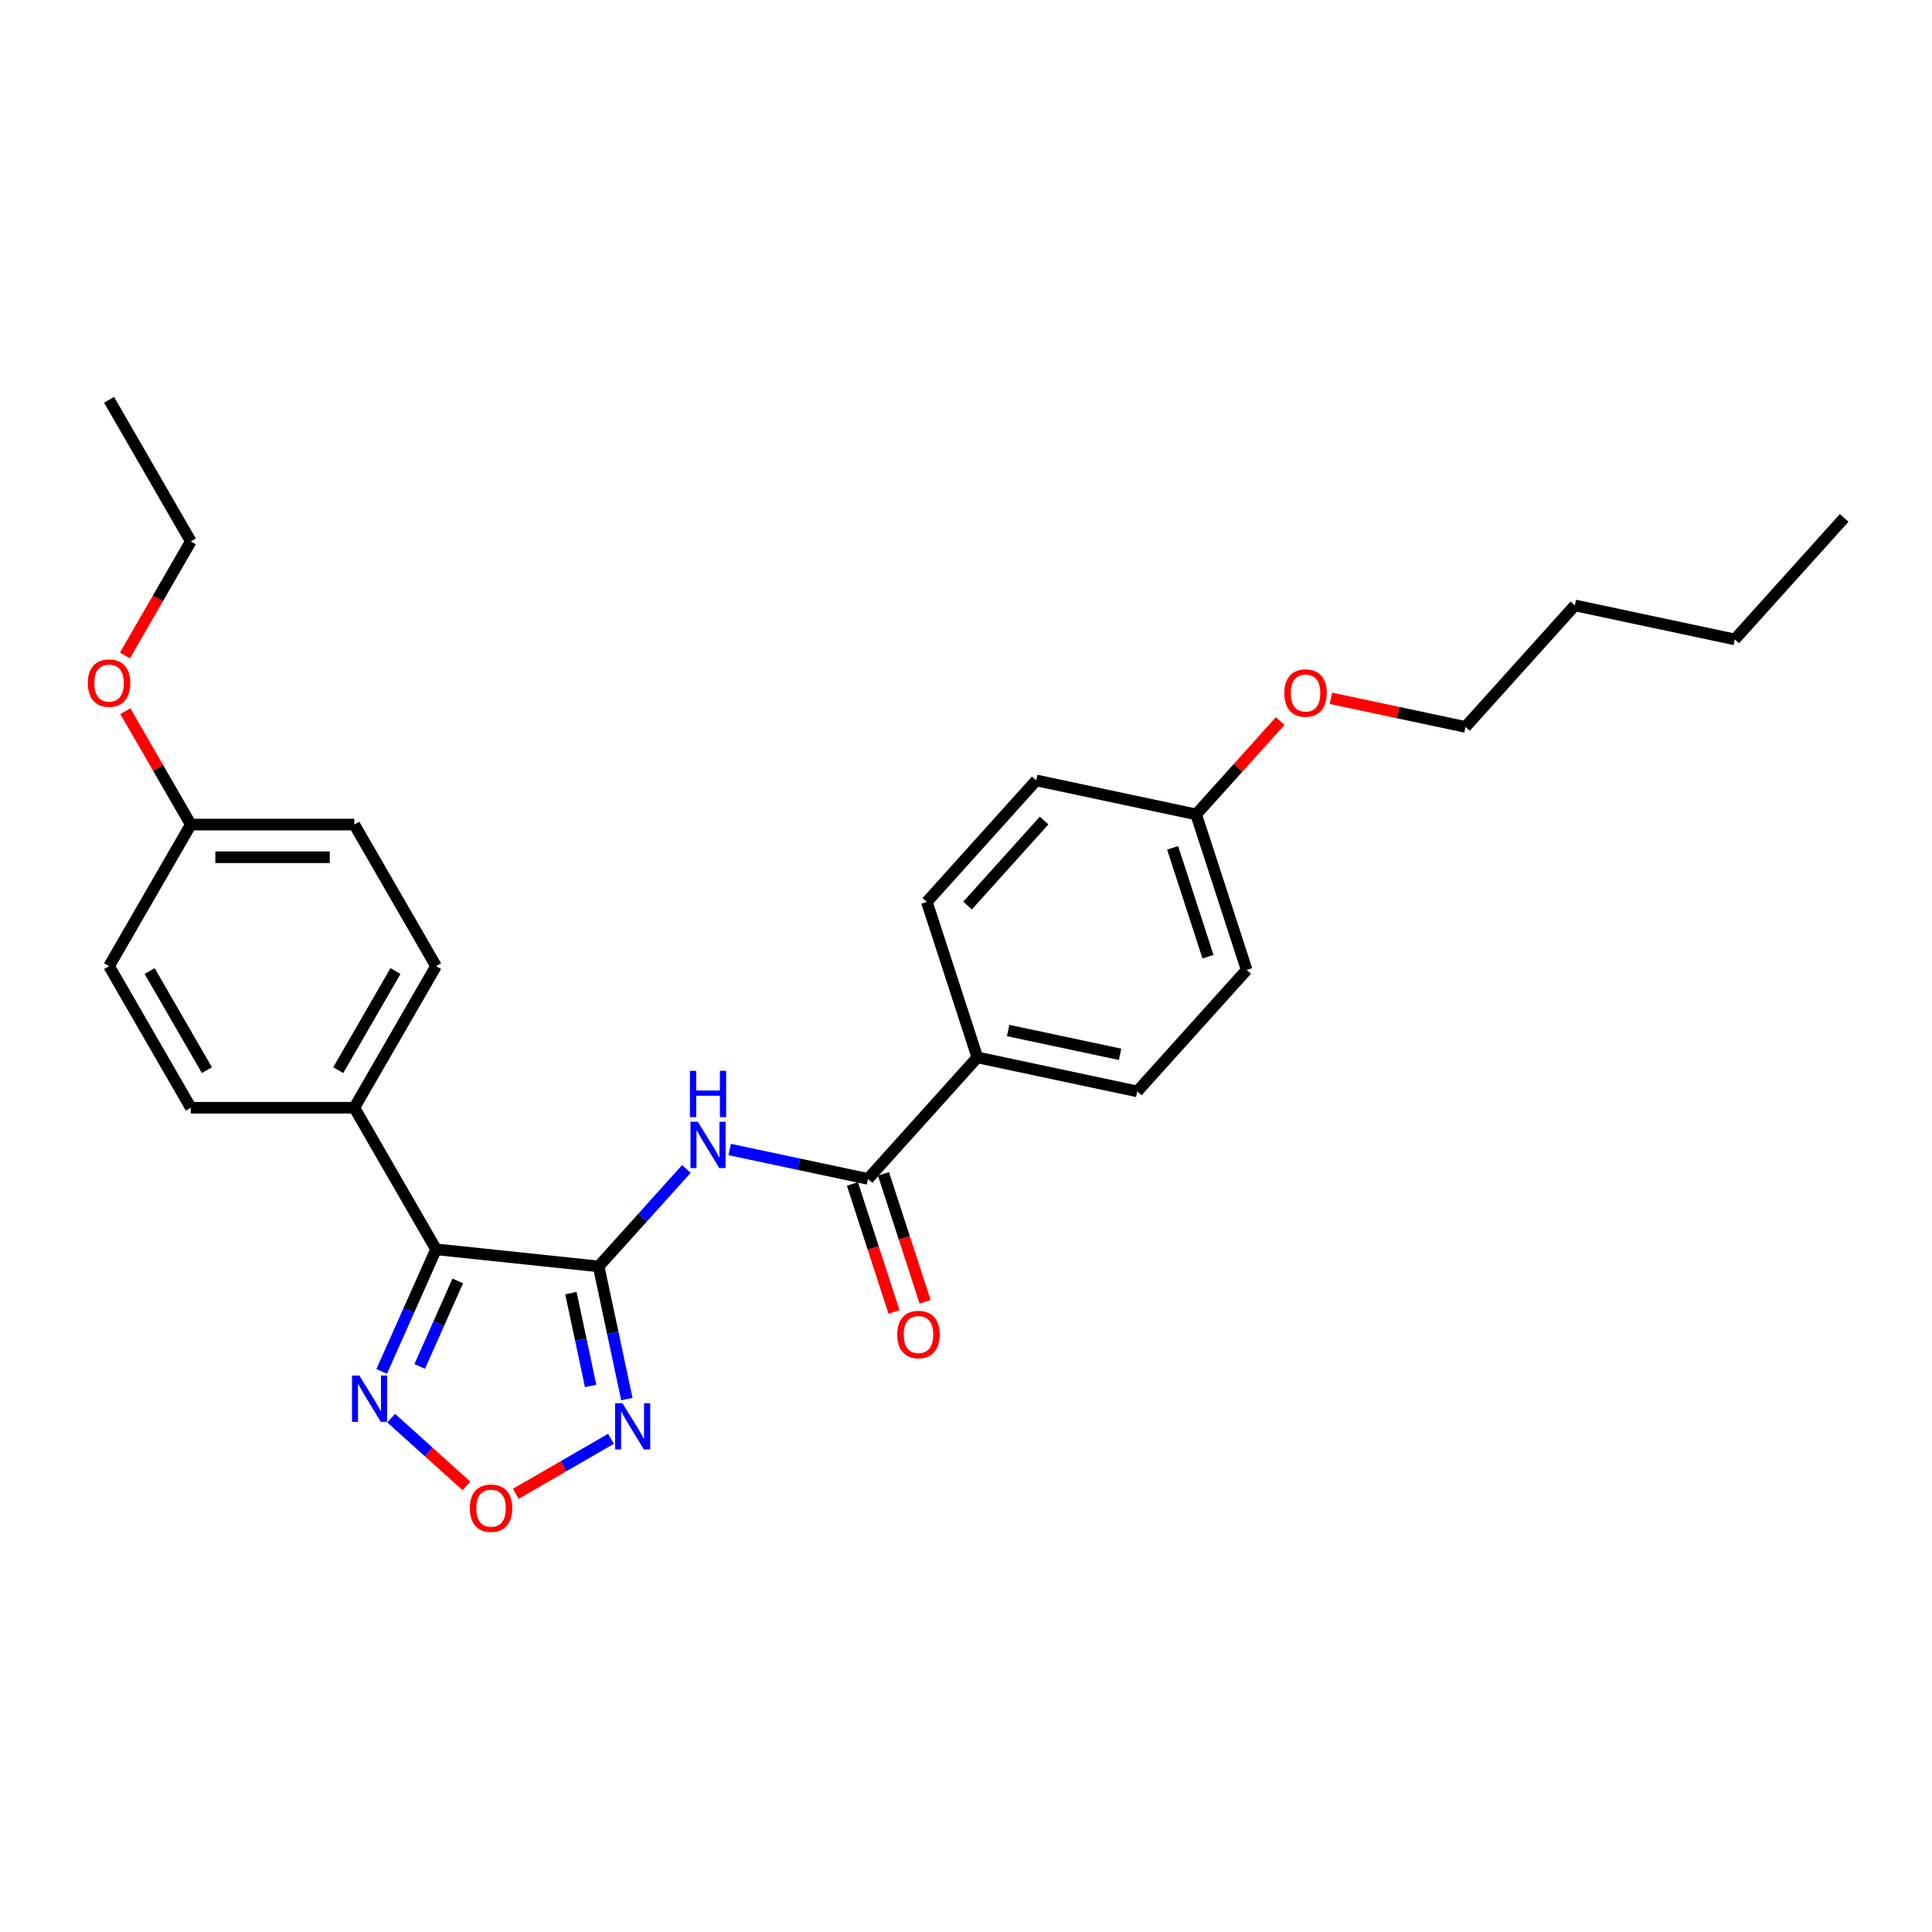 <?xml version='1.0' encoding='iso-8859-1'?>
<svg version='1.1' baseProfile='full'
              xmlns='http://www.w3.org/2000/svg'
                      xmlns:rdkit='http://www.rdkit.org/xml'
                      xmlns:xlink='http://www.w3.org/1999/xlink'
                  xml:space='preserve'
width='1000px' height='1000px' viewBox='0 0 1000 1000'>
<!-- END OF HEADER -->
<rect style='opacity:1.0;fill:#FFFFFF;stroke:none' width='1000' height='1000' x='0' y='0'> </rect>
<path class='bond-0' d='M 309.86,655.491 L 225.701,646.646' style='fill:none;fill-rule:evenodd;stroke:#000000;stroke-width:6px;stroke-linecap:butt;stroke-linejoin:miter;stroke-opacity:1' />
<path class='bond-1' d='M 309.86,655.491 L 317.159,689.829' style='fill:none;fill-rule:evenodd;stroke:#000000;stroke-width:6px;stroke-linecap:butt;stroke-linejoin:miter;stroke-opacity:1' />
<path class='bond-1' d='M 317.159,689.829 L 324.457,724.167' style='fill:none;fill-rule:evenodd;stroke:#0000FF;stroke-width:6px;stroke-linecap:butt;stroke-linejoin:miter;stroke-opacity:1' />
<path class='bond-1' d='M 295.495,669.311 L 300.604,693.348' style='fill:none;fill-rule:evenodd;stroke:#000000;stroke-width:6px;stroke-linecap:butt;stroke-linejoin:miter;stroke-opacity:1' />
<path class='bond-1' d='M 300.604,693.348 L 305.713,717.384' style='fill:none;fill-rule:evenodd;stroke:#0000FF;stroke-width:6px;stroke-linecap:butt;stroke-linejoin:miter;stroke-opacity:1' />
<path class='bond-2' d='M 309.86,655.491 L 332.57,630.27' style='fill:none;fill-rule:evenodd;stroke:#000000;stroke-width:6px;stroke-linecap:butt;stroke-linejoin:miter;stroke-opacity:1' />
<path class='bond-2' d='M 332.57,630.27 L 355.279,605.048' style='fill:none;fill-rule:evenodd;stroke:#0000FF;stroke-width:6px;stroke-linecap:butt;stroke-linejoin:miter;stroke-opacity:1' />
<path class='bond-3' d='M 225.701,646.646 L 211.63,678.25' style='fill:none;fill-rule:evenodd;stroke:#000000;stroke-width:6px;stroke-linecap:butt;stroke-linejoin:miter;stroke-opacity:1' />
<path class='bond-3' d='M 211.63,678.25 L 197.559,709.854' style='fill:none;fill-rule:evenodd;stroke:#0000FF;stroke-width:6px;stroke-linecap:butt;stroke-linejoin:miter;stroke-opacity:1' />
<path class='bond-3' d='M 236.941,663.011 L 227.091,685.134' style='fill:none;fill-rule:evenodd;stroke:#000000;stroke-width:6px;stroke-linecap:butt;stroke-linejoin:miter;stroke-opacity:1' />
<path class='bond-3' d='M 227.091,685.134 L 217.241,707.257' style='fill:none;fill-rule:evenodd;stroke:#0000FF;stroke-width:6px;stroke-linecap:butt;stroke-linejoin:miter;stroke-opacity:1' />
<path class='bond-6' d='M 225.701,646.646 L 183.389,573.36' style='fill:none;fill-rule:evenodd;stroke:#000000;stroke-width:6px;stroke-linecap:butt;stroke-linejoin:miter;stroke-opacity:1' />
<path class='bond-4' d='M 316.25,744.733 L 291.606,758.962' style='fill:none;fill-rule:evenodd;stroke:#0000FF;stroke-width:6px;stroke-linecap:butt;stroke-linejoin:miter;stroke-opacity:1' />
<path class='bond-4' d='M 291.606,758.962 L 266.962,773.19' style='fill:none;fill-rule:evenodd;stroke:#FF0000;stroke-width:6px;stroke-linecap:butt;stroke-linejoin:miter;stroke-opacity:1' />
<path class='bond-5' d='M 377.688,594.986 L 413.472,602.592' style='fill:none;fill-rule:evenodd;stroke:#0000FF;stroke-width:6px;stroke-linecap:butt;stroke-linejoin:miter;stroke-opacity:1' />
<path class='bond-5' d='M 413.472,602.592 L 449.257,610.198' style='fill:none;fill-rule:evenodd;stroke:#000000;stroke-width:6px;stroke-linecap:butt;stroke-linejoin:miter;stroke-opacity:1' />
<path class='bond-27' d='M 202.486,734.041 L 221.957,751.573' style='fill:none;fill-rule:evenodd;stroke:#0000FF;stroke-width:6px;stroke-linecap:butt;stroke-linejoin:miter;stroke-opacity:1' />
<path class='bond-27' d='M 221.957,751.573 L 241.429,769.105' style='fill:none;fill-rule:evenodd;stroke:#FF0000;stroke-width:6px;stroke-linecap:butt;stroke-linejoin:miter;stroke-opacity:1' />
<path class='bond-7' d='M 449.257,610.198 L 505.881,547.312' style='fill:none;fill-rule:evenodd;stroke:#000000;stroke-width:6px;stroke-linecap:butt;stroke-linejoin:miter;stroke-opacity:1' />
<path class='bond-8' d='M 441.209,612.813 L 451.971,645.937' style='fill:none;fill-rule:evenodd;stroke:#000000;stroke-width:6px;stroke-linecap:butt;stroke-linejoin:miter;stroke-opacity:1' />
<path class='bond-8' d='M 451.971,645.937 L 462.734,679.061' style='fill:none;fill-rule:evenodd;stroke:#FF0000;stroke-width:6px;stroke-linecap:butt;stroke-linejoin:miter;stroke-opacity:1' />
<path class='bond-8' d='M 457.305,607.583 L 468.068,640.707' style='fill:none;fill-rule:evenodd;stroke:#000000;stroke-width:6px;stroke-linecap:butt;stroke-linejoin:miter;stroke-opacity:1' />
<path class='bond-8' d='M 468.068,640.707 L 478.83,673.831' style='fill:none;fill-rule:evenodd;stroke:#FF0000;stroke-width:6px;stroke-linecap:butt;stroke-linejoin:miter;stroke-opacity:1' />
<path class='bond-9' d='M 183.389,573.36 L 225.701,500.075' style='fill:none;fill-rule:evenodd;stroke:#000000;stroke-width:6px;stroke-linecap:butt;stroke-linejoin:miter;stroke-opacity:1' />
<path class='bond-9' d='M 175.079,553.905 L 204.697,502.606' style='fill:none;fill-rule:evenodd;stroke:#000000;stroke-width:6px;stroke-linecap:butt;stroke-linejoin:miter;stroke-opacity:1' />
<path class='bond-10' d='M 183.389,573.36 L 98.767,573.36' style='fill:none;fill-rule:evenodd;stroke:#000000;stroke-width:6px;stroke-linecap:butt;stroke-linejoin:miter;stroke-opacity:1' />
<path class='bond-11' d='M 505.881,547.312 L 588.654,564.906' style='fill:none;fill-rule:evenodd;stroke:#000000;stroke-width:6px;stroke-linecap:butt;stroke-linejoin:miter;stroke-opacity:1' />
<path class='bond-11' d='M 521.815,533.396 L 579.757,545.712' style='fill:none;fill-rule:evenodd;stroke:#000000;stroke-width:6px;stroke-linecap:butt;stroke-linejoin:miter;stroke-opacity:1' />
<path class='bond-12' d='M 505.881,547.312 L 479.731,466.831' style='fill:none;fill-rule:evenodd;stroke:#000000;stroke-width:6px;stroke-linecap:butt;stroke-linejoin:miter;stroke-opacity:1' />
<path class='bond-15' d='M 225.701,500.075 L 183.389,426.79' style='fill:none;fill-rule:evenodd;stroke:#000000;stroke-width:6px;stroke-linecap:butt;stroke-linejoin:miter;stroke-opacity:1' />
<path class='bond-17' d='M 98.767,573.36 L 56.456,500.075' style='fill:none;fill-rule:evenodd;stroke:#000000;stroke-width:6px;stroke-linecap:butt;stroke-linejoin:miter;stroke-opacity:1' />
<path class='bond-17' d='M 107.077,553.905 L 77.459,502.606' style='fill:none;fill-rule:evenodd;stroke:#000000;stroke-width:6px;stroke-linecap:butt;stroke-linejoin:miter;stroke-opacity:1' />
<path class='bond-16' d='M 588.654,564.906 L 645.278,502.019' style='fill:none;fill-rule:evenodd;stroke:#000000;stroke-width:6px;stroke-linecap:butt;stroke-linejoin:miter;stroke-opacity:1' />
<path class='bond-18' d='M 479.731,466.831 L 536.354,403.944' style='fill:none;fill-rule:evenodd;stroke:#000000;stroke-width:6px;stroke-linecap:butt;stroke-linejoin:miter;stroke-opacity:1' />
<path class='bond-18' d='M 500.802,468.722 L 540.438,424.702' style='fill:none;fill-rule:evenodd;stroke:#000000;stroke-width:6px;stroke-linecap:butt;stroke-linejoin:miter;stroke-opacity:1' />
<path class='bond-13' d='M 98.767,426.79 L 56.456,500.075' style='fill:none;fill-rule:evenodd;stroke:#000000;stroke-width:6px;stroke-linecap:butt;stroke-linejoin:miter;stroke-opacity:1' />
<path class='bond-19' d='M 98.767,426.79 L 81.828,397.45' style='fill:none;fill-rule:evenodd;stroke:#000000;stroke-width:6px;stroke-linecap:butt;stroke-linejoin:miter;stroke-opacity:1' />
<path class='bond-19' d='M 81.828,397.45 L 64.888,368.11' style='fill:none;fill-rule:evenodd;stroke:#FF0000;stroke-width:6px;stroke-linecap:butt;stroke-linejoin:miter;stroke-opacity:1' />
<path class='bond-28' d='M 98.767,426.79 L 183.389,426.79' style='fill:none;fill-rule:evenodd;stroke:#000000;stroke-width:6px;stroke-linecap:butt;stroke-linejoin:miter;stroke-opacity:1' />
<path class='bond-28' d='M 111.46,443.714 L 170.696,443.714' style='fill:none;fill-rule:evenodd;stroke:#000000;stroke-width:6px;stroke-linecap:butt;stroke-linejoin:miter;stroke-opacity:1' />
<path class='bond-14' d='M 619.128,421.538 L 536.354,403.944' style='fill:none;fill-rule:evenodd;stroke:#000000;stroke-width:6px;stroke-linecap:butt;stroke-linejoin:miter;stroke-opacity:1' />
<path class='bond-20' d='M 619.128,421.538 L 640.881,397.378' style='fill:none;fill-rule:evenodd;stroke:#000000;stroke-width:6px;stroke-linecap:butt;stroke-linejoin:miter;stroke-opacity:1' />
<path class='bond-20' d='M 640.881,397.378 L 662.635,373.218' style='fill:none;fill-rule:evenodd;stroke:#FF0000;stroke-width:6px;stroke-linecap:butt;stroke-linejoin:miter;stroke-opacity:1' />
<path class='bond-29' d='M 619.128,421.538 L 645.278,502.019' style='fill:none;fill-rule:evenodd;stroke:#000000;stroke-width:6px;stroke-linecap:butt;stroke-linejoin:miter;stroke-opacity:1' />
<path class='bond-29' d='M 606.954,438.84 L 625.259,495.177' style='fill:none;fill-rule:evenodd;stroke:#000000;stroke-width:6px;stroke-linecap:butt;stroke-linejoin:miter;stroke-opacity:1' />
<path class='bond-21' d='M 64.673,339.271 L 81.72,309.745' style='fill:none;fill-rule:evenodd;stroke:#FF0000;stroke-width:6px;stroke-linecap:butt;stroke-linejoin:miter;stroke-opacity:1' />
<path class='bond-21' d='M 81.72,309.745 L 98.767,280.219' style='fill:none;fill-rule:evenodd;stroke:#000000;stroke-width:6px;stroke-linecap:butt;stroke-linejoin:miter;stroke-opacity:1' />
<path class='bond-22' d='M 688.868,361.439 L 723.696,368.842' style='fill:none;fill-rule:evenodd;stroke:#FF0000;stroke-width:6px;stroke-linecap:butt;stroke-linejoin:miter;stroke-opacity:1' />
<path class='bond-22' d='M 723.696,368.842 L 758.525,376.245' style='fill:none;fill-rule:evenodd;stroke:#000000;stroke-width:6px;stroke-linecap:butt;stroke-linejoin:miter;stroke-opacity:1' />
<path class='bond-25' d='M 98.767,280.219 L 56.456,206.934' style='fill:none;fill-rule:evenodd;stroke:#000000;stroke-width:6px;stroke-linecap:butt;stroke-linejoin:miter;stroke-opacity:1' />
<path class='bond-23' d='M 758.525,376.245 L 815.148,313.358' style='fill:none;fill-rule:evenodd;stroke:#000000;stroke-width:6px;stroke-linecap:butt;stroke-linejoin:miter;stroke-opacity:1' />
<path class='bond-24' d='M 815.148,313.358 L 897.922,330.952' style='fill:none;fill-rule:evenodd;stroke:#000000;stroke-width:6px;stroke-linecap:butt;stroke-linejoin:miter;stroke-opacity:1' />
<path class='bond-26' d='M 897.922,330.952 L 954.545,268.065' style='fill:none;fill-rule:evenodd;stroke:#000000;stroke-width:6px;stroke-linecap:butt;stroke-linejoin:miter;stroke-opacity:1' />
<path  class='atom-2' d='M 322.157 726.282
L 330.01 738.976
Q 330.788 740.228, 332.04 742.496
Q 333.293 744.764, 333.361 744.899
L 333.361 726.282
L 336.542 726.282
L 336.542 750.247
L 333.259 750.247
L 324.831 736.369
Q 323.849 734.744, 322.8 732.883
Q 321.784 731.021, 321.48 730.446
L 321.48 750.247
L 318.365 750.247
L 318.365 726.282
L 322.157 726.282
' fill='#0000FF'/>
<path  class='atom-3' d='M 361.186 580.622
L 369.039 593.315
Q 369.818 594.568, 371.07 596.836
Q 372.322 599.103, 372.39 599.239
L 372.39 580.622
L 375.572 580.622
L 375.572 604.587
L 372.289 604.587
L 363.86 590.709
Q 362.879 589.084, 361.829 587.222
Q 360.814 585.361, 360.509 584.785
L 360.509 604.587
L 357.395 604.587
L 357.395 580.622
L 361.186 580.622
' fill='#0000FF'/>
<path  class='atom-3' d='M 357.107 554.26
L 360.357 554.26
L 360.357 564.449
L 372.61 564.449
L 372.61 554.26
L 375.86 554.26
L 375.86 578.225
L 372.61 578.225
L 372.61 567.157
L 360.357 567.157
L 360.357 578.225
L 357.107 578.225
L 357.107 554.26
' fill='#0000FF'/>
<path  class='atom-4' d='M 185.984 711.97
L 193.837 724.663
Q 194.616 725.916, 195.868 728.184
Q 197.121 730.451, 197.188 730.587
L 197.188 711.97
L 200.37 711.97
L 200.37 735.935
L 197.087 735.935
L 188.658 722.057
Q 187.677 720.432, 186.627 718.57
Q 185.612 716.709, 185.307 716.133
L 185.307 735.935
L 182.193 735.935
L 182.193 711.97
L 185.984 711.97
' fill='#0000FF'/>
<path  class='atom-5' d='M 243.168 780.644
Q 243.168 774.889, 246.011 771.674
Q 248.854 768.458, 254.169 768.458
Q 259.483 768.458, 262.326 771.674
Q 265.169 774.889, 265.169 780.644
Q 265.169 786.466, 262.292 789.783
Q 259.415 793.066, 254.169 793.066
Q 248.888 793.066, 246.011 789.783
Q 243.168 786.5, 243.168 780.644
M 254.169 790.358
Q 257.824 790.358, 259.787 787.921
Q 261.785 785.45, 261.785 780.644
Q 261.785 775.939, 259.787 773.569
Q 257.824 771.166, 254.169 771.166
Q 250.513 771.166, 248.516 773.535
Q 246.553 775.905, 246.553 780.644
Q 246.553 785.484, 248.516 787.921
Q 250.513 790.358, 254.169 790.358
' fill='#FF0000'/>
<path  class='atom-9' d='M 464.406 690.747
Q 464.406 684.993, 467.249 681.777
Q 470.092 678.561, 475.407 678.561
Q 480.721 678.561, 483.564 681.777
Q 486.408 684.993, 486.408 690.747
Q 486.408 696.569, 483.531 699.886
Q 480.653 703.17, 475.407 703.17
Q 470.126 703.17, 467.249 699.886
Q 464.406 696.603, 464.406 690.747
M 475.407 700.462
Q 479.062 700.462, 481.026 698.025
Q 483.023 695.554, 483.023 690.747
Q 483.023 686.042, 481.026 683.673
Q 479.062 681.269, 475.407 681.269
Q 471.751 681.269, 469.754 683.639
Q 467.791 686.008, 467.791 690.747
Q 467.791 695.587, 469.754 698.025
Q 471.751 700.462, 475.407 700.462
' fill='#FF0000'/>
<path  class='atom-20' d='M 45.455 353.572
Q 45.455 347.818, 48.298 344.602
Q 51.141 341.386, 56.456 341.386
Q 61.77 341.386, 64.613 344.602
Q 67.456 347.818, 67.456 353.572
Q 67.456 359.394, 64.579 362.711
Q 61.702 365.995, 56.456 365.995
Q 51.175 365.995, 48.298 362.711
Q 45.455 359.428, 45.455 353.572
M 56.456 363.287
Q 60.111 363.287, 62.074 360.85
Q 64.072 358.379, 64.072 353.572
Q 64.072 348.867, 62.074 346.498
Q 60.111 344.094, 56.456 344.094
Q 52.8 344.094, 50.803 346.464
Q 48.84 348.833, 48.84 353.572
Q 48.84 358.412, 50.803 360.85
Q 52.8 363.287, 56.456 363.287
' fill='#FF0000'/>
<path  class='atom-21' d='M 664.75 358.719
Q 664.75 352.964, 667.594 349.749
Q 670.437 346.533, 675.751 346.533
Q 681.066 346.533, 683.909 349.749
Q 686.752 352.964, 686.752 358.719
Q 686.752 364.541, 683.875 367.858
Q 680.998 371.141, 675.751 371.141
Q 670.471 371.141, 667.594 367.858
Q 664.75 364.574, 664.75 358.719
M 675.751 368.433
Q 679.407 368.433, 681.37 365.996
Q 683.367 363.525, 683.367 358.719
Q 683.367 354.014, 681.37 351.644
Q 679.407 349.241, 675.751 349.241
Q 672.096 349.241, 670.099 351.61
Q 668.135 353.98, 668.135 358.719
Q 668.135 363.559, 670.099 365.996
Q 672.096 368.433, 675.751 368.433
' fill='#FF0000'/>
</svg>
